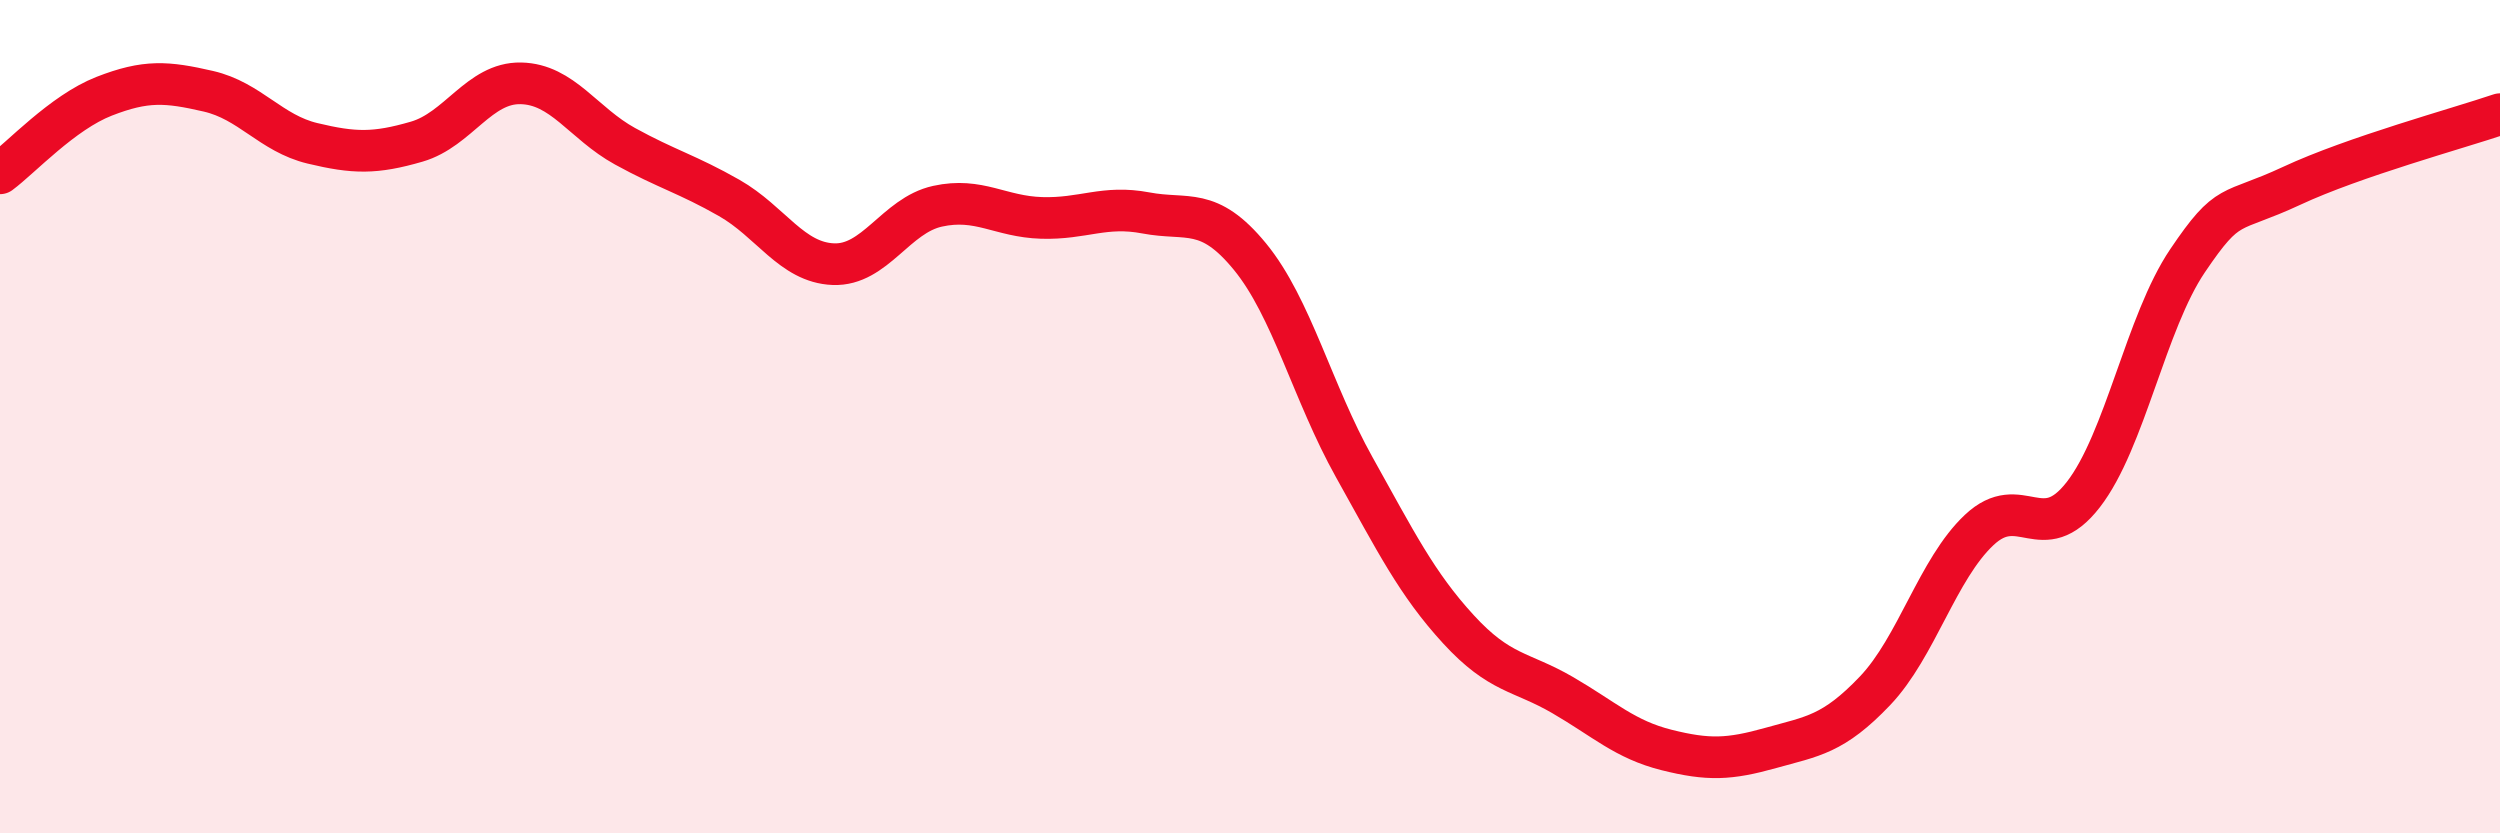 
    <svg width="60" height="20" viewBox="0 0 60 20" xmlns="http://www.w3.org/2000/svg">
      <path
        d="M 0,4.16 C 0.5,3.79 1.5,2.7 2.5,2.31 C 3.5,1.92 4,1.96 5,2.19 C 6,2.42 6.5,3.2 7.5,3.44 C 8.5,3.68 9,3.69 10,3.4 C 11,3.11 11.5,1.98 12.5,2 C 13.5,2.02 14,2.96 15,3.51 C 16,4.06 16.5,4.18 17.5,4.75 C 18.5,5.32 19,6.3 20,6.34 C 21,6.38 21.5,5.17 22.5,4.95 C 23.5,4.73 24,5.2 25,5.23 C 26,5.26 26.5,4.92 27.5,5.11 C 28.5,5.3 29,4.94 30,6.16 C 31,7.38 31.5,9.42 32.5,11.21 C 33.5,13 34,14.01 35,15.1 C 36,16.19 36.5,16.1 37.5,16.68 C 38.5,17.26 39,17.75 40,18 C 41,18.25 41.5,18.23 42.5,17.95 C 43.5,17.67 44,17.63 45,16.58 C 46,15.53 46.5,13.66 47.5,12.72 C 48.5,11.78 49,13.16 50,11.87 C 51,10.58 51.5,7.74 52.5,6.26 C 53.5,4.78 53.5,5.16 55,4.46 C 56.5,3.76 59,3.08 60,2.74L60 20L0 20Z"
        fill="#EB0A25"
        opacity="0.1"
        stroke-linecap="round"
        stroke-linejoin="round"
      />
      <path
        d="M 0,4.16 C 0.5,3.79 1.5,2.7 2.5,2.31 C 3.5,1.92 4,1.96 5,2.19 C 6,2.42 6.5,3.2 7.5,3.44 C 8.5,3.68 9,3.69 10,3.4 C 11,3.11 11.5,1.98 12.5,2 C 13.5,2.02 14,2.96 15,3.51 C 16,4.06 16.5,4.18 17.5,4.75 C 18.5,5.32 19,6.3 20,6.34 C 21,6.38 21.5,5.17 22.5,4.95 C 23.5,4.73 24,5.2 25,5.23 C 26,5.26 26.5,4.92 27.5,5.11 C 28.5,5.3 29,4.94 30,6.16 C 31,7.38 31.5,9.42 32.5,11.21 C 33.5,13 34,14.01 35,15.1 C 36,16.19 36.5,16.1 37.5,16.68 C 38.5,17.26 39,17.75 40,18 C 41,18.25 41.5,18.23 42.5,17.95 C 43.5,17.67 44,17.63 45,16.58 C 46,15.53 46.5,13.66 47.5,12.72 C 48.5,11.78 49,13.16 50,11.87 C 51,10.58 51.5,7.74 52.5,6.26 C 53.5,4.78 53.5,5.16 55,4.46 C 56.5,3.76 59,3.08 60,2.74"
        stroke="#EB0A25"
        stroke-width="1"
        fill="none"
        stroke-linecap="round"
        stroke-linejoin="round"
      />
    </svg>
  